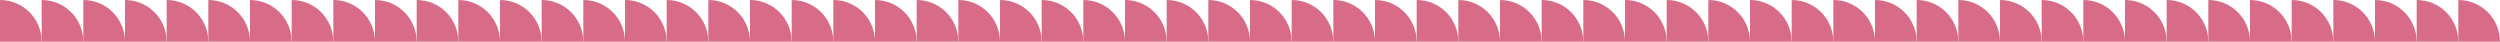 <svg width="1440" height="24" viewBox="0 0 1440 24" fill="none" xmlns="http://www.w3.org/2000/svg">
<path d="M0 0C3.152 3.75839e-08 6.273 0.621 9.184 1.827C12.096 3.033 14.742 4.801 16.971 7.029C19.199 9.258 20.967 11.904 22.173 14.816C23.379 17.727 24 20.848 24 24L0 24L0 0Z" fill="#D76B88"/>
<path d="M24 0C27.152 3.75839e-08 30.273 0.621 33.184 1.827C36.096 3.033 38.742 4.801 40.971 7.029C43.199 9.258 44.967 11.904 46.173 14.816C47.379 17.727 48 20.848 48 24L24 24L24 0Z" fill="#D76B88"/>
<path d="M48 0C51.152 3.75839e-08 54.273 0.621 57.184 1.827C60.096 3.033 62.742 4.801 64.971 7.029C67.199 9.258 68.967 11.904 70.173 14.816C71.379 17.727 72 20.848 72 24L48 24L48 0Z" fill="#D76B88"/>
<path d="M72 0C75.152 3.75839e-08 78.273 0.621 81.184 1.827C84.096 3.033 86.742 4.801 88.971 7.029C91.199 9.258 92.967 11.904 94.173 14.816C95.379 17.727 96 20.848 96 24L72 24V0Z" fill="#D76B88"/>
<path d="M96 0C99.152 3.75839e-08 102.273 0.621 105.184 1.827C108.096 3.033 110.742 4.801 112.971 7.029C115.199 9.258 116.967 11.904 118.173 14.816C119.379 17.727 120 20.848 120 24L96 24V0Z" fill="#D76B88"/>
<path d="M120 0C123.152 3.75839e-08 126.273 0.621 129.184 1.827C132.096 3.033 134.742 4.801 136.971 7.029C139.199 9.258 140.967 11.904 142.173 14.816C143.379 17.727 144 20.848 144 24L120 24V0Z" fill="#D76B88"/>
<path d="M144 0C147.152 3.75839e-08 150.273 0.621 153.184 1.827C156.096 3.033 158.742 4.801 160.971 7.029C163.199 9.258 164.967 11.904 166.173 14.816C167.379 17.727 168 20.848 168 24L144 24V0Z" fill="#D76B88"/>
<path d="M168 0C171.152 3.75839e-08 174.273 0.621 177.184 1.827C180.096 3.033 182.742 4.801 184.971 7.029C187.199 9.258 188.967 11.904 190.173 14.816C191.379 17.727 192 20.848 192 24L168 24V0Z" fill="#D76B88"/>
<path d="M192 0C195.152 3.75839e-08 198.273 0.621 201.184 1.827C204.096 3.033 206.742 4.801 208.971 7.029C211.199 9.258 212.967 11.904 214.173 14.816C215.379 17.727 216 20.848 216 24L192 24V0Z" fill="#D76B88"/>
<path d="M216 0C219.152 3.75839e-08 222.273 0.621 225.184 1.827C228.096 3.033 230.742 4.801 232.971 7.029C235.199 9.258 236.967 11.904 238.173 14.816C239.379 17.727 240 20.848 240 24L216 24V0Z" fill="#D76B88"/>
<path d="M240 0C243.152 3.75839e-08 246.273 0.621 249.184 1.827C252.096 3.033 254.742 4.801 256.971 7.029C259.199 9.258 260.967 11.904 262.173 14.816C263.379 17.727 264 20.848 264 24L240 24V0Z" fill="#D76B88"/>
<path d="M264 0C267.152 3.75839e-08 270.273 0.621 273.184 1.827C276.096 3.033 278.742 4.801 280.971 7.029C283.199 9.258 284.967 11.904 286.173 14.816C287.379 17.727 288 20.848 288 24L264 24V0Z" fill="#D76B88"/>
<path d="M288 0C291.152 3.75839e-08 294.273 0.621 297.184 1.827C300.096 3.033 302.742 4.801 304.971 7.029C307.199 9.258 308.967 11.904 310.173 14.816C311.379 17.727 312 20.848 312 24L288 24V0Z" fill="#D76B88"/>
<path d="M312 0C315.152 3.75839e-08 318.273 0.621 321.184 1.827C324.096 3.033 326.742 4.801 328.971 7.029C331.199 9.258 332.967 11.904 334.173 14.816C335.379 17.727 336 20.848 336 24L312 24V0Z" fill="#D76B88"/>
<path d="M336 0C339.152 3.75839e-08 342.273 0.621 345.184 1.827C348.096 3.033 350.742 4.801 352.971 7.029C355.199 9.258 356.967 11.904 358.173 14.816C359.379 17.727 360 20.848 360 24L336 24V0Z" fill="#D76B88"/>
<path d="M360 0C363.152 3.75839e-08 366.273 0.621 369.184 1.827C372.096 3.033 374.742 4.801 376.971 7.029C379.199 9.258 380.967 11.904 382.173 14.816C383.379 17.727 384 20.848 384 24L360 24V0Z" fill="#D76B88"/>
<path d="M384 0C387.152 3.75839e-08 390.273 0.621 393.184 1.827C396.096 3.033 398.742 4.801 400.971 7.029C403.199 9.258 404.967 11.904 406.173 14.816C407.379 17.727 408 20.848 408 24L384 24V0Z" fill="#D76B88"/>
<path d="M408 0C411.152 3.75839e-08 414.273 0.621 417.184 1.827C420.096 3.033 422.742 4.801 424.971 7.029C427.199 9.258 428.967 11.904 430.173 14.816C431.379 17.727 432 20.848 432 24L408 24V0Z" fill="#D76B88"/>
<path d="M432 0C435.152 3.75839e-08 438.273 0.621 441.184 1.827C444.096 3.033 446.742 4.801 448.971 7.029C451.199 9.258 452.967 11.904 454.173 14.816C455.379 17.727 456 20.848 456 24L432 24V0Z" fill="#D76B88"/>
<path d="M456 0C459.152 3.75839e-08 462.273 0.621 465.184 1.827C468.096 3.033 470.742 4.801 472.971 7.029C475.199 9.258 476.967 11.904 478.173 14.816C479.379 17.727 480 20.848 480 24L456 24V0Z" fill="#D76B88"/>
<path d="M480 0C483.152 3.75839e-08 486.273 0.621 489.184 1.827C492.096 3.033 494.742 4.801 496.971 7.029C499.199 9.258 500.967 11.904 502.173 14.816C503.379 17.727 504 20.848 504 24L480 24V0Z" fill="#D76B88"/>
<path d="M504 0C507.152 3.75839e-08 510.273 0.621 513.184 1.827C516.096 3.033 518.742 4.801 520.971 7.029C523.199 9.258 524.967 11.904 526.173 14.816C527.379 17.727 528 20.848 528 24L504 24V0Z" fill="#D76B88"/>
<path d="M528 0C531.152 3.75839e-08 534.273 0.621 537.184 1.827C540.096 3.033 542.742 4.801 544.971 7.029C547.199 9.258 548.967 11.904 550.173 14.816C551.379 17.727 552 20.848 552 24L528 24V0Z" fill="#D76B88"/>
<path d="M552 0C555.152 3.75839e-08 558.273 0.621 561.184 1.827C564.096 3.033 566.742 4.801 568.971 7.029C571.199 9.258 572.967 11.904 574.173 14.816C575.379 17.727 576 20.848 576 24L552 24V0Z" fill="#D76B88"/>
<path d="M576 0C579.152 3.75839e-08 582.273 0.621 585.184 1.827C588.096 3.033 590.742 4.801 592.971 7.029C595.199 9.258 596.967 11.904 598.173 14.816C599.379 17.727 600 20.848 600 24L576 24V0Z" fill="#D76B88"/>
<path d="M600 0C603.152 3.75839e-08 606.273 0.621 609.184 1.827C612.096 3.033 614.742 4.801 616.971 7.029C619.199 9.258 620.967 11.904 622.173 14.816C623.379 17.727 624 20.848 624 24L600 24V0Z" fill="#D76B88"/>
<path d="M624 0C627.152 3.75839e-08 630.273 0.621 633.184 1.827C636.096 3.033 638.742 4.801 640.971 7.029C643.199 9.258 644.967 11.904 646.173 14.816C647.379 17.727 648 20.848 648 24L624 24V0Z" fill="#D76B88"/>
<path d="M648 0C651.152 3.75839e-08 654.273 0.621 657.184 1.827C660.096 3.033 662.742 4.801 664.971 7.029C667.199 9.258 668.967 11.904 670.173 14.816C671.379 17.727 672 20.848 672 24L648 24V0Z" fill="#D76B88"/>
<path d="M672 0C675.152 3.75839e-08 678.273 0.621 681.184 1.827C684.096 3.033 686.742 4.801 688.971 7.029C691.199 9.258 692.967 11.904 694.173 14.816C695.379 17.727 696 20.848 696 24L672 24V0Z" fill="#D76B88"/>
<path d="M696 0C699.152 3.75839e-08 702.273 0.621 705.184 1.827C708.096 3.033 710.742 4.801 712.971 7.029C715.199 9.258 716.967 11.904 718.173 14.816C719.379 17.727 720 20.848 720 24L696 24V0Z" fill="#D76B88"/>
<path d="M720 0C723.152 3.75839e-08 726.273 0.621 729.184 1.827C732.096 3.033 734.742 4.801 736.971 7.029C739.199 9.258 740.967 11.904 742.173 14.816C743.379 17.727 744 20.848 744 24L720 24V0Z" fill="#D76B88"/>
<path d="M744 0C747.152 3.75839e-08 750.273 0.621 753.184 1.827C756.096 3.033 758.742 4.801 760.971 7.029C763.199 9.258 764.967 11.904 766.173 14.816C767.379 17.727 768 20.848 768 24L744 24V0Z" fill="#D76B88"/>
<path d="M768 0C771.152 3.75839e-08 774.273 0.621 777.184 1.827C780.096 3.033 782.742 4.801 784.971 7.029C787.199 9.258 788.967 11.904 790.173 14.816C791.379 17.727 792 20.848 792 24L768 24V0Z" fill="#D76B88"/>
<path d="M792 0C795.152 3.75839e-08 798.273 0.621 801.184 1.827C804.096 3.033 806.742 4.801 808.971 7.029C811.199 9.258 812.967 11.904 814.173 14.816C815.379 17.727 816 20.848 816 24L792 24V0Z" fill="#D76B88"/>
<path d="M816 0C819.152 3.75839e-08 822.273 0.621 825.184 1.827C828.096 3.033 830.742 4.801 832.971 7.029C835.199 9.258 836.967 11.904 838.173 14.816C839.379 17.727 840 20.848 840 24L816 24V0Z" fill="#D76B88"/>
<path d="M840 0C843.152 3.75839e-08 846.273 0.621 849.184 1.827C852.096 3.033 854.742 4.801 856.971 7.029C859.199 9.258 860.967 11.904 862.173 14.816C863.379 17.727 864 20.848 864 24L840 24V0Z" fill="#D76B88"/>
<path d="M864 0C867.152 3.75839e-08 870.273 0.621 873.184 1.827C876.096 3.033 878.742 4.801 880.971 7.029C883.199 9.258 884.967 11.904 886.173 14.816C887.379 17.727 888 20.848 888 24L864 24V0Z" fill="#D76B88"/>
<path d="M888 0C891.152 3.75839e-08 894.273 0.621 897.184 1.827C900.096 3.033 902.742 4.801 904.971 7.029C907.199 9.258 908.967 11.904 910.173 14.816C911.379 17.727 912 20.848 912 24L888 24V0Z" fill="#D76B88"/>
<path d="M912 0C915.152 3.75839e-08 918.273 0.621 921.184 1.827C924.096 3.033 926.742 4.801 928.971 7.029C931.199 9.258 932.967 11.904 934.173 14.816C935.379 17.727 936 20.848 936 24L912 24V0Z" fill="#D76B88"/>
<path d="M936 0C939.152 3.75839e-08 942.273 0.621 945.184 1.827C948.096 3.033 950.742 4.801 952.971 7.029C955.199 9.258 956.967 11.904 958.173 14.816C959.379 17.727 960 20.848 960 24L936 24V0Z" fill="#D76B88"/>
<path d="M960 0C963.152 3.75839e-08 966.273 0.621 969.184 1.827C972.096 3.033 974.742 4.801 976.971 7.029C979.199 9.258 980.967 11.904 982.173 14.816C983.379 17.727 984 20.848 984 24L960 24V0Z" fill="#D76B88"/>
<path d="M984 0C987.152 3.75839e-08 990.273 0.621 993.184 1.827C996.096 3.033 998.742 4.801 1000.97 7.029C1003.2 9.258 1004.97 11.904 1006.17 14.816C1007.38 17.727 1008 20.848 1008 24L984 24V0Z" fill="#D76B88"/>
<path d="M1008 0C1011.15 3.75839e-08 1014.27 0.621 1017.18 1.827C1020.1 3.033 1022.74 4.801 1024.97 7.029C1027.2 9.258 1028.97 11.904 1030.17 14.816C1031.38 17.727 1032 20.848 1032 24L1008 24V0Z" fill="#D76B88"/>
<path d="M1032 0C1035.15 3.75839e-08 1038.27 0.621 1041.18 1.827C1044.1 3.033 1046.74 4.801 1048.97 7.029C1051.2 9.258 1052.97 11.904 1054.17 14.816C1055.38 17.727 1056 20.848 1056 24L1032 24V0Z" fill="#D76B88"/>
<path d="M1056 0C1059.15 3.75839e-08 1062.27 0.621 1065.18 1.827C1068.1 3.033 1070.74 4.801 1072.97 7.029C1075.2 9.258 1076.97 11.904 1078.17 14.816C1079.38 17.727 1080 20.848 1080 24L1056 24V0Z" fill="#D76B88"/>
<path d="M1080 0C1083.15 3.75839e-08 1086.27 0.621 1089.18 1.827C1092.1 3.033 1094.74 4.801 1096.97 7.029C1099.2 9.258 1100.97 11.904 1102.17 14.816C1103.38 17.727 1104 20.848 1104 24L1080 24V0Z" fill="#D76B88"/>
<path d="M1104 0C1107.15 3.75839e-08 1110.27 0.621 1113.18 1.827C1116.1 3.033 1118.74 4.801 1120.97 7.029C1123.2 9.258 1124.97 11.904 1126.17 14.816C1127.38 17.727 1128 20.848 1128 24L1104 24V0Z" fill="#D76B88"/>
<path d="M1128 0C1131.15 3.75839e-08 1134.27 0.621 1137.18 1.827C1140.1 3.033 1142.74 4.801 1144.97 7.029C1147.2 9.258 1148.97 11.904 1150.17 14.816C1151.38 17.727 1152 20.848 1152 24L1128 24V0Z" fill="#D76B88"/>
<path d="M1152 0C1155.15 3.75839e-08 1158.27 0.621 1161.18 1.827C1164.1 3.033 1166.74 4.801 1168.97 7.029C1171.2 9.258 1172.97 11.904 1174.17 14.816C1175.38 17.727 1176 20.848 1176 24L1152 24V0Z" fill="#D76B88"/>
<path d="M1176 0C1179.15 3.75839e-08 1182.27 0.621 1185.18 1.827C1188.1 3.033 1190.74 4.801 1192.97 7.029C1195.2 9.258 1196.97 11.904 1198.17 14.816C1199.38 17.727 1200 20.848 1200 24L1176 24V0Z" fill="#D76B88"/>
<path d="M1200 0C1203.15 3.75839e-08 1206.27 0.621 1209.18 1.827C1212.1 3.033 1214.74 4.801 1216.97 7.029C1219.2 9.258 1220.97 11.904 1222.17 14.816C1223.38 17.727 1224 20.848 1224 24L1200 24V0Z" fill="#D76B88"/>
<path d="M1224 0C1227.15 3.75839e-08 1230.27 0.621 1233.18 1.827C1236.1 3.033 1238.74 4.801 1240.97 7.029C1243.2 9.258 1244.97 11.904 1246.17 14.816C1247.38 17.727 1248 20.848 1248 24L1224 24V0Z" fill="#D76B88"/>
<path d="M1248 0C1251.15 3.75839e-08 1254.27 0.621 1257.18 1.827C1260.1 3.033 1262.74 4.801 1264.97 7.029C1267.2 9.258 1268.97 11.904 1270.17 14.816C1271.38 17.727 1272 20.848 1272 24L1248 24V0Z" fill="#D76B88"/>
<path d="M1272 0C1275.15 3.75839e-08 1278.27 0.621 1281.18 1.827C1284.1 3.033 1286.74 4.801 1288.97 7.029C1291.2 9.258 1292.97 11.904 1294.17 14.816C1295.38 17.727 1296 20.848 1296 24L1272 24V0Z" fill="#D76B88"/>
<path d="M1296 0C1299.15 3.75839e-08 1302.27 0.621 1305.18 1.827C1308.1 3.033 1310.74 4.801 1312.97 7.029C1315.2 9.258 1316.97 11.904 1318.17 14.816C1319.38 17.727 1320 20.848 1320 24L1296 24V0Z" fill="#D76B88"/>
<path d="M1320 0C1323.15 3.75839e-08 1326.27 0.621 1329.18 1.827C1332.1 3.033 1334.74 4.801 1336.97 7.029C1339.2 9.258 1340.97 11.904 1342.17 14.816C1343.38 17.727 1344 20.848 1344 24L1320 24V0Z" fill="#D76B88"/>
<path d="M1344 0C1347.15 3.75839e-08 1350.27 0.621 1353.18 1.827C1356.1 3.033 1358.74 4.801 1360.97 7.029C1363.2 9.258 1364.97 11.904 1366.17 14.816C1367.38 17.727 1368 20.848 1368 24L1344 24V0Z" fill="#D76B88"/>
<path d="M1368 0C1371.15 3.75839e-08 1374.27 0.621 1377.18 1.827C1380.1 3.033 1382.74 4.801 1384.97 7.029C1387.2 9.258 1388.97 11.904 1390.17 14.816C1391.38 17.727 1392 20.848 1392 24L1368 24V0Z" fill="#D76B88"/>
<path d="M1392 0C1395.15 3.75839e-08 1398.27 0.621 1401.18 1.827C1404.1 3.033 1406.74 4.801 1408.97 7.029C1411.2 9.258 1412.97 11.904 1414.17 14.816C1415.38 17.727 1416 20.848 1416 24L1392 24V0Z" fill="#D76B88"/>
<path d="M1416 0C1419.15 3.75839e-08 1422.27 0.621 1425.18 1.827C1428.1 3.033 1430.74 4.801 1432.97 7.029C1435.2 9.258 1436.97 11.904 1438.17 14.816C1439.38 17.727 1440 20.848 1440 24L1416 24V0Z" fill="#D76B88"/>
</svg>
